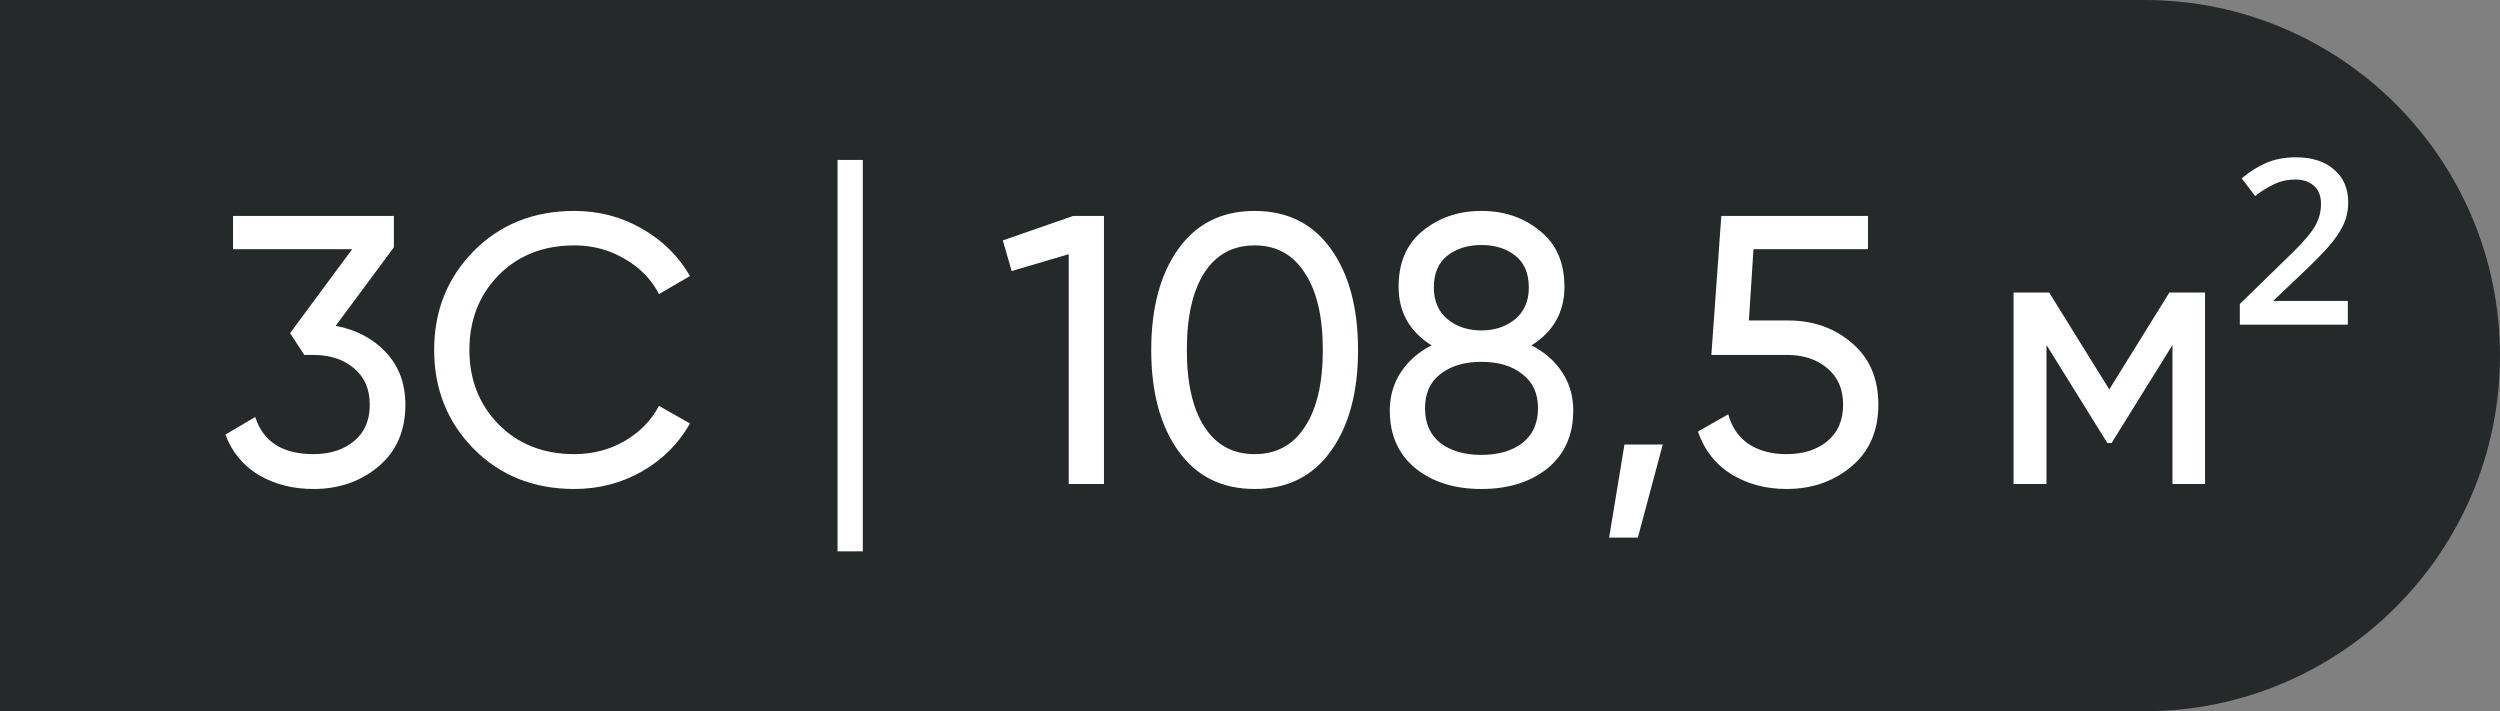 <?xml version="1.0" encoding="UTF-8"?> <svg xmlns="http://www.w3.org/2000/svg" width="594" height="169" viewBox="0 0 594 169" fill="none"><rect x="0" y="0" width="594" height="169" fill="#808080" stroke="none"/><path d="M0 0H509.5C556.168 0 594 37.832 594 84.5V84.5C594 131.168 556.168 169 509.5 169H0V0Z" fill="#262929"></path><path d="M79.756 77.417C84.609 78.327 88.583 80.42 91.677 83.696C94.771 86.972 96.318 91.128 96.318 96.163C96.318 102.351 94.195 107.235 89.948 110.814C85.701 114.393 80.545 116.183 74.478 116.183C69.625 116.183 65.317 115.091 61.556 112.907C57.795 110.662 55.125 107.447 53.548 103.261L60.646 99.075C62.527 104.96 67.137 107.902 74.478 107.902C78.421 107.902 81.637 106.871 84.124 104.808C86.611 102.745 87.855 99.864 87.855 96.163C87.855 92.462 86.611 89.581 84.124 87.518C81.637 85.395 78.421 84.333 74.478 84.333H72.294L68.927 79.146L83.669 59.217H55.368V51.3H93.588V58.762L79.756 77.417ZM136.463 116.183C126.817 116.183 118.84 112.998 112.53 106.628C106.282 100.258 103.157 92.432 103.157 83.15C103.157 73.868 106.282 66.042 112.53 59.672C118.84 53.302 126.817 50.117 136.463 50.117C142.287 50.117 147.626 51.512 152.479 54.303C157.393 57.094 161.215 60.855 163.945 65.587L156.574 69.864C154.754 66.345 152.024 63.555 148.384 61.492C144.805 59.369 140.831 58.307 136.463 58.307C129.123 58.307 123.117 60.673 118.445 65.405C113.835 70.137 111.529 76.052 111.529 83.15C111.529 90.187 113.835 96.072 118.445 100.804C123.117 105.536 129.123 107.902 136.463 107.902C140.831 107.902 144.805 106.871 148.384 104.808C152.024 102.685 154.754 99.894 156.574 96.436L163.945 100.622C161.276 105.354 157.484 109.146 152.57 111.997C147.656 114.788 142.287 116.183 136.463 116.183Z" fill="white"></path><path d="M255.018 51.3H262.298V115H253.926V60.4L240.367 64.404L238.274 57.124L255.018 51.3ZM316.211 107.174C311.903 113.18 305.867 116.183 298.102 116.183C290.336 116.183 284.3 113.18 279.993 107.174C275.685 101.168 273.532 93.16 273.532 83.15C273.532 73.14 275.685 65.132 279.993 59.126C284.3 53.12 290.336 50.117 298.102 50.117C305.867 50.117 311.903 53.12 316.211 59.126C320.518 65.132 322.672 73.14 322.672 83.15C322.672 93.16 320.518 101.168 316.211 107.174ZM286.181 101.441C288.971 105.748 292.945 107.902 298.102 107.902C303.258 107.902 307.232 105.748 310.023 101.441C312.874 97.134 314.3 91.037 314.3 83.15C314.3 75.263 312.874 69.166 310.023 64.859C307.232 60.491 303.258 58.307 298.102 58.307C292.945 58.307 288.971 60.461 286.181 64.768C283.39 69.075 281.995 75.203 281.995 83.15C281.995 91.037 283.39 97.134 286.181 101.441ZM363.884 82.058C366.978 83.635 369.405 85.759 371.164 88.428C372.923 91.097 373.803 94.131 373.803 97.528C373.803 103.352 371.771 107.932 367.706 111.269C363.641 114.545 358.394 116.183 351.963 116.183C345.593 116.183 340.376 114.545 336.311 111.269C332.246 107.932 330.214 103.352 330.214 97.528C330.214 94.131 331.094 91.097 332.853 88.428C334.612 85.759 337.039 83.635 340.133 82.058C334.916 78.782 332.307 74.141 332.307 68.135C332.307 62.372 334.218 57.943 338.04 54.849C341.923 51.694 346.564 50.117 351.963 50.117C357.423 50.117 362.064 51.694 365.886 54.849C369.769 57.943 371.71 62.372 371.71 68.135C371.71 74.141 369.101 78.782 363.884 82.058ZM351.963 58.216C348.748 58.216 346.048 59.065 343.864 60.764C341.741 62.463 340.679 64.98 340.679 68.317C340.679 71.532 341.771 74.05 343.955 75.87C346.139 77.629 348.808 78.509 351.963 78.509C355.118 78.509 357.787 77.629 359.971 75.87C362.155 74.05 363.247 71.532 363.247 68.317C363.247 64.98 362.185 62.463 360.062 60.764C357.939 59.065 355.239 58.216 351.963 58.216ZM351.963 108.084C356.028 108.084 359.273 107.144 361.7 105.263C364.187 103.322 365.431 100.561 365.431 96.982C365.431 93.463 364.187 90.764 361.7 88.883C359.273 86.942 356.028 85.971 351.963 85.971C347.959 85.971 344.713 86.942 342.226 88.883C339.799 90.764 338.586 93.463 338.586 96.982C338.586 100.561 339.799 103.322 342.226 105.263C344.713 107.144 347.959 108.084 351.963 108.084ZM395.068 105.627L389.153 127.74H382.328L385.968 105.627H395.068ZM424.819 76.143C430.825 76.143 435.891 77.933 440.016 81.512C444.202 85.031 446.295 89.914 446.295 96.163C446.295 102.351 444.172 107.235 439.925 110.814C435.678 114.393 430.522 116.183 424.455 116.183C419.602 116.183 415.264 115.03 411.442 112.725C407.62 110.359 404.951 106.962 403.434 102.533L410.623 98.438C411.472 101.532 413.11 103.898 415.537 105.536C417.964 107.113 420.936 107.902 424.455 107.902C428.459 107.902 431.705 106.871 434.192 104.808C436.679 102.745 437.923 99.864 437.923 96.163C437.923 92.462 436.679 89.581 434.192 87.518C431.705 85.395 428.52 84.333 424.637 84.333H406.619L408.985 51.3H443.838V59.217H416.629L415.537 76.143H424.819ZM523.915 69.5V115H516.18V81.967L501.711 105.263H500.71L486.241 81.967V115H478.415V69.5H486.878L501.165 92.523L515.452 69.5H523.915ZM557.841 77.144H532.179V72.23L542.644 62.038C545.131 59.672 546.982 57.761 548.195 56.305C549.469 54.788 550.318 53.454 550.743 52.301C551.228 51.088 551.471 49.814 551.471 48.479C551.471 46.538 550.895 45.082 549.742 44.111C548.65 43.14 547.194 42.655 545.374 42.655C543.554 42.655 541.886 43.019 540.369 43.747C538.913 44.414 537.396 45.355 535.819 46.568L532.634 42.382C534.393 40.865 536.304 39.652 538.367 38.742C540.49 37.832 542.856 37.377 545.465 37.377C549.348 37.377 552.381 38.348 554.565 40.289C556.81 42.17 557.932 44.778 557.932 48.115C557.932 50.117 557.507 51.967 556.658 53.666C555.869 55.304 554.686 57.003 553.109 58.762C551.592 60.461 549.712 62.372 547.467 64.495L540.096 71.502H557.841V77.144Z" fill="white"></path><rect x="199" y="38" width="6" height="93" fill="white"></rect></svg> 